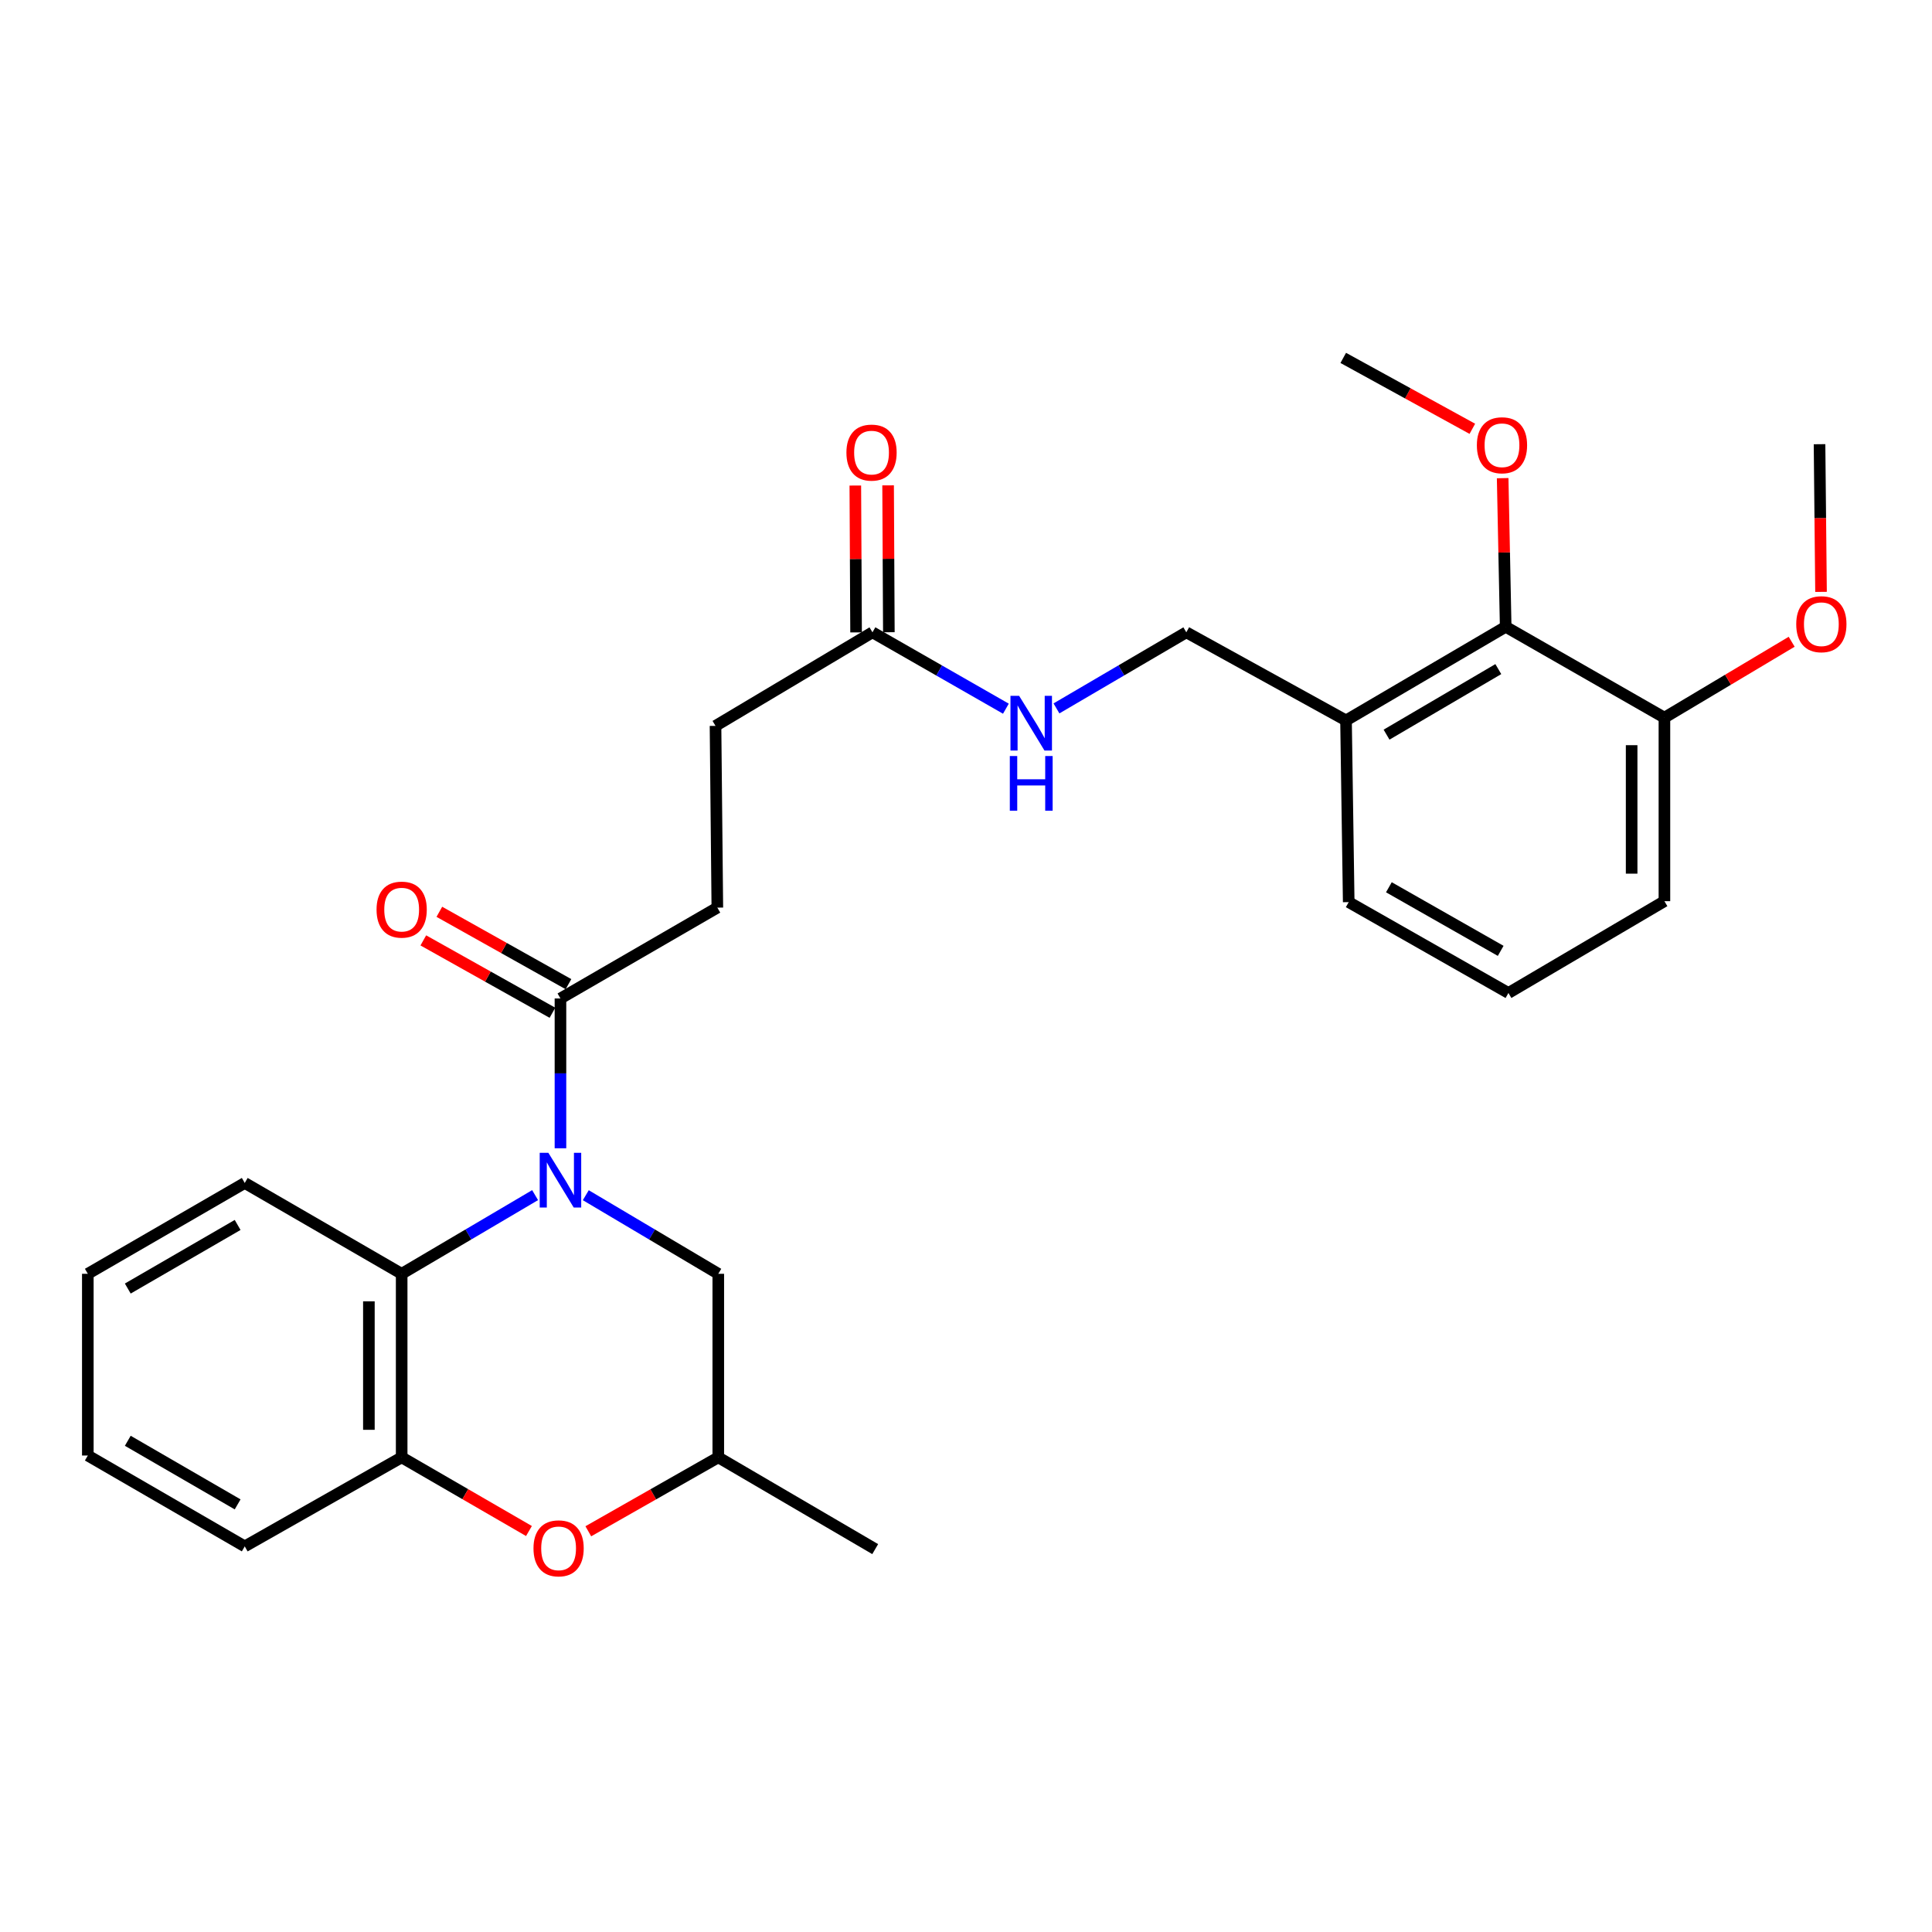<?xml version='1.0' encoding='iso-8859-1'?>
<svg version='1.1' baseProfile='full'
              xmlns='http://www.w3.org/2000/svg'
                      xmlns:rdkit='http://www.rdkit.org/xml'
                      xmlns:xlink='http://www.w3.org/1999/xlink'
                  xml:space='preserve'
width='1000px' height='1000px' viewBox='0 0 1000 1000'>
<!-- END OF HEADER -->
<rect style='opacity:1.0;fill:#FFFFFF;stroke:none' width='1000' height='1000' x='0' y='0'> </rect>
<path class='bond-0' d='M 276.967,618.594 L 242.434,638.956' style='fill:none;fill-rule:evenodd;stroke:#0000FF;stroke-width:6px;stroke-linecap:butt;stroke-linejoin:miter;stroke-opacity:1' />
<path class='bond-0' d='M 242.434,638.956 L 207.902,659.317' style='fill:none;fill-rule:evenodd;stroke:#000000;stroke-width:6px;stroke-linecap:butt;stroke-linejoin:miter;stroke-opacity:1' />
<path class='bond-1' d='M 290.092,594.344 L 290.092,555.575' style='fill:none;fill-rule:evenodd;stroke:#0000FF;stroke-width:6px;stroke-linecap:butt;stroke-linejoin:miter;stroke-opacity:1' />
<path class='bond-1' d='M 290.092,555.575 L 290.092,516.807' style='fill:none;fill-rule:evenodd;stroke:#000000;stroke-width:6px;stroke-linecap:butt;stroke-linejoin:miter;stroke-opacity:1' />
<path class='bond-5' d='M 303.207,618.635 L 337.495,638.976' style='fill:none;fill-rule:evenodd;stroke:#0000FF;stroke-width:6px;stroke-linecap:butt;stroke-linejoin:miter;stroke-opacity:1' />
<path class='bond-5' d='M 337.495,638.976 L 371.783,659.317' style='fill:none;fill-rule:evenodd;stroke:#000000;stroke-width:6px;stroke-linecap:butt;stroke-linejoin:miter;stroke-opacity:1' />
<path class='bond-2' d='M 207.902,659.317 L 207.902,754.318' style='fill:none;fill-rule:evenodd;stroke:#000000;stroke-width:6px;stroke-linecap:butt;stroke-linejoin:miter;stroke-opacity:1' />
<path class='bond-2' d='M 190.934,673.567 L 190.934,740.068' style='fill:none;fill-rule:evenodd;stroke:#000000;stroke-width:6px;stroke-linecap:butt;stroke-linejoin:miter;stroke-opacity:1' />
<path class='bond-18' d='M 207.902,659.317 L 126.683,612.297' style='fill:none;fill-rule:evenodd;stroke:#000000;stroke-width:6px;stroke-linecap:butt;stroke-linejoin:miter;stroke-opacity:1' />
<path class='bond-11' d='M 294.24,509.406 L 260.823,490.675' style='fill:none;fill-rule:evenodd;stroke:#000000;stroke-width:6px;stroke-linecap:butt;stroke-linejoin:miter;stroke-opacity:1' />
<path class='bond-11' d='M 260.823,490.675 L 227.406,471.945' style='fill:none;fill-rule:evenodd;stroke:#FF0000;stroke-width:6px;stroke-linecap:butt;stroke-linejoin:miter;stroke-opacity:1' />
<path class='bond-11' d='M 285.944,524.207 L 252.527,505.477' style='fill:none;fill-rule:evenodd;stroke:#000000;stroke-width:6px;stroke-linecap:butt;stroke-linejoin:miter;stroke-opacity:1' />
<path class='bond-11' d='M 252.527,505.477 L 219.11,486.746' style='fill:none;fill-rule:evenodd;stroke:#FF0000;stroke-width:6px;stroke-linecap:butt;stroke-linejoin:miter;stroke-opacity:1' />
<path class='bond-12' d='M 290.092,516.807 L 371.292,469.787' style='fill:none;fill-rule:evenodd;stroke:#000000;stroke-width:6px;stroke-linecap:butt;stroke-linejoin:miter;stroke-opacity:1' />
<path class='bond-19' d='M 207.902,754.318 L 126.683,800.404' style='fill:none;fill-rule:evenodd;stroke:#000000;stroke-width:6px;stroke-linecap:butt;stroke-linejoin:miter;stroke-opacity:1' />
<path class='bond-28' d='M 207.902,754.318 L 240.843,773.386' style='fill:none;fill-rule:evenodd;stroke:#000000;stroke-width:6px;stroke-linecap:butt;stroke-linejoin:miter;stroke-opacity:1' />
<path class='bond-28' d='M 240.843,773.386 L 273.784,792.454' style='fill:none;fill-rule:evenodd;stroke:#FF0000;stroke-width:6px;stroke-linecap:butt;stroke-linejoin:miter;stroke-opacity:1' />
<path class='bond-3' d='M 304.508,792.589 L 338.145,773.453' style='fill:none;fill-rule:evenodd;stroke:#FF0000;stroke-width:6px;stroke-linecap:butt;stroke-linejoin:miter;stroke-opacity:1' />
<path class='bond-3' d='M 338.145,773.453 L 371.783,754.318' style='fill:none;fill-rule:evenodd;stroke:#000000;stroke-width:6px;stroke-linecap:butt;stroke-linejoin:miter;stroke-opacity:1' />
<path class='bond-4' d='M 779.339,324.42 L 696.697,372.892' style='fill:none;fill-rule:evenodd;stroke:#000000;stroke-width:6px;stroke-linecap:butt;stroke-linejoin:miter;stroke-opacity:1' />
<path class='bond-4' d='M 775.527,346.327 L 717.677,380.257' style='fill:none;fill-rule:evenodd;stroke:#000000;stroke-width:6px;stroke-linecap:butt;stroke-linejoin:miter;stroke-opacity:1' />
<path class='bond-13' d='M 779.339,324.42 L 861.501,371.459' style='fill:none;fill-rule:evenodd;stroke:#000000;stroke-width:6px;stroke-linecap:butt;stroke-linejoin:miter;stroke-opacity:1' />
<path class='bond-16' d='M 779.339,324.42 L 778.556,285.956' style='fill:none;fill-rule:evenodd;stroke:#000000;stroke-width:6px;stroke-linecap:butt;stroke-linejoin:miter;stroke-opacity:1' />
<path class='bond-16' d='M 778.556,285.956 L 777.774,247.493' style='fill:none;fill-rule:evenodd;stroke:#FF0000;stroke-width:6px;stroke-linecap:butt;stroke-linejoin:miter;stroke-opacity:1' />
<path class='bond-9' d='M 371.783,659.317 L 371.783,754.318' style='fill:none;fill-rule:evenodd;stroke:#000000;stroke-width:6px;stroke-linecap:butt;stroke-linejoin:miter;stroke-opacity:1' />
<path class='bond-6' d='M 696.697,372.892 L 614.035,327.286' style='fill:none;fill-rule:evenodd;stroke:#000000;stroke-width:6px;stroke-linecap:butt;stroke-linejoin:miter;stroke-opacity:1' />
<path class='bond-20' d='M 696.697,372.892 L 698.092,466.94' style='fill:none;fill-rule:evenodd;stroke:#000000;stroke-width:6px;stroke-linecap:butt;stroke-linejoin:miter;stroke-opacity:1' />
<path class='bond-7' d='M 451.588,327.286 L 370.35,375.719' style='fill:none;fill-rule:evenodd;stroke:#000000;stroke-width:6px;stroke-linecap:butt;stroke-linejoin:miter;stroke-opacity:1' />
<path class='bond-8' d='M 451.588,327.286 L 486.12,347.054' style='fill:none;fill-rule:evenodd;stroke:#000000;stroke-width:6px;stroke-linecap:butt;stroke-linejoin:miter;stroke-opacity:1' />
<path class='bond-8' d='M 486.12,347.054 L 520.652,366.821' style='fill:none;fill-rule:evenodd;stroke:#0000FF;stroke-width:6px;stroke-linecap:butt;stroke-linejoin:miter;stroke-opacity:1' />
<path class='bond-14' d='M 460.071,327.242 L 459.875,289.233' style='fill:none;fill-rule:evenodd;stroke:#000000;stroke-width:6px;stroke-linecap:butt;stroke-linejoin:miter;stroke-opacity:1' />
<path class='bond-14' d='M 459.875,289.233 L 459.679,251.224' style='fill:none;fill-rule:evenodd;stroke:#FF0000;stroke-width:6px;stroke-linecap:butt;stroke-linejoin:miter;stroke-opacity:1' />
<path class='bond-14' d='M 443.104,327.33 L 442.908,289.321' style='fill:none;fill-rule:evenodd;stroke:#000000;stroke-width:6px;stroke-linecap:butt;stroke-linejoin:miter;stroke-opacity:1' />
<path class='bond-14' d='M 442.908,289.321 L 442.711,251.311' style='fill:none;fill-rule:evenodd;stroke:#FF0000;stroke-width:6px;stroke-linecap:butt;stroke-linejoin:miter;stroke-opacity:1' />
<path class='bond-10' d='M 546.825,366.668 L 580.43,346.977' style='fill:none;fill-rule:evenodd;stroke:#0000FF;stroke-width:6px;stroke-linecap:butt;stroke-linejoin:miter;stroke-opacity:1' />
<path class='bond-10' d='M 580.43,346.977 L 614.035,327.286' style='fill:none;fill-rule:evenodd;stroke:#000000;stroke-width:6px;stroke-linecap:butt;stroke-linejoin:miter;stroke-opacity:1' />
<path class='bond-23' d='M 371.783,754.318 L 453.002,801.818' style='fill:none;fill-rule:evenodd;stroke:#000000;stroke-width:6px;stroke-linecap:butt;stroke-linejoin:miter;stroke-opacity:1' />
<path class='bond-15' d='M 371.292,469.787 L 370.35,375.719' style='fill:none;fill-rule:evenodd;stroke:#000000;stroke-width:6px;stroke-linecap:butt;stroke-linejoin:miter;stroke-opacity:1' />
<path class='bond-17' d='M 861.501,371.459 L 894.433,351.815' style='fill:none;fill-rule:evenodd;stroke:#000000;stroke-width:6px;stroke-linecap:butt;stroke-linejoin:miter;stroke-opacity:1' />
<path class='bond-17' d='M 894.433,351.815 L 927.365,332.171' style='fill:none;fill-rule:evenodd;stroke:#FF0000;stroke-width:6px;stroke-linecap:butt;stroke-linejoin:miter;stroke-opacity:1' />
<path class='bond-30' d='M 861.501,371.459 L 861.501,466.45' style='fill:none;fill-rule:evenodd;stroke:#000000;stroke-width:6px;stroke-linecap:butt;stroke-linejoin:miter;stroke-opacity:1' />
<path class='bond-30' d='M 844.533,385.707 L 844.533,452.201' style='fill:none;fill-rule:evenodd;stroke:#000000;stroke-width:6px;stroke-linecap:butt;stroke-linejoin:miter;stroke-opacity:1' />
<path class='bond-24' d='M 762.082,221.952 L 728.673,203.6' style='fill:none;fill-rule:evenodd;stroke:#FF0000;stroke-width:6px;stroke-linecap:butt;stroke-linejoin:miter;stroke-opacity:1' />
<path class='bond-24' d='M 728.673,203.6 L 695.264,185.247' style='fill:none;fill-rule:evenodd;stroke:#000000;stroke-width:6px;stroke-linecap:butt;stroke-linejoin:miter;stroke-opacity:1' />
<path class='bond-25' d='M 942.561,306.359 L 942.174,268.139' style='fill:none;fill-rule:evenodd;stroke:#FF0000;stroke-width:6px;stroke-linecap:butt;stroke-linejoin:miter;stroke-opacity:1' />
<path class='bond-25' d='M 942.174,268.139 L 941.787,229.919' style='fill:none;fill-rule:evenodd;stroke:#000000;stroke-width:6px;stroke-linecap:butt;stroke-linejoin:miter;stroke-opacity:1' />
<path class='bond-26' d='M 126.683,612.297 L 45.455,659.317' style='fill:none;fill-rule:evenodd;stroke:#000000;stroke-width:6px;stroke-linecap:butt;stroke-linejoin:miter;stroke-opacity:1' />
<path class='bond-26' d='M 122.999,634.035 L 66.139,666.949' style='fill:none;fill-rule:evenodd;stroke:#000000;stroke-width:6px;stroke-linecap:butt;stroke-linejoin:miter;stroke-opacity:1' />
<path class='bond-29' d='M 126.683,800.404 L 45.455,753.375' style='fill:none;fill-rule:evenodd;stroke:#000000;stroke-width:6px;stroke-linecap:butt;stroke-linejoin:miter;stroke-opacity:1' />
<path class='bond-29' d='M 123.001,778.665 L 66.141,745.745' style='fill:none;fill-rule:evenodd;stroke:#000000;stroke-width:6px;stroke-linecap:butt;stroke-linejoin:miter;stroke-opacity:1' />
<path class='bond-21' d='M 698.092,466.94 L 780.762,513.969' style='fill:none;fill-rule:evenodd;stroke:#000000;stroke-width:6px;stroke-linecap:butt;stroke-linejoin:miter;stroke-opacity:1' />
<path class='bond-21' d='M 718.882,459.246 L 776.752,492.166' style='fill:none;fill-rule:evenodd;stroke:#000000;stroke-width:6px;stroke-linecap:butt;stroke-linejoin:miter;stroke-opacity:1' />
<path class='bond-22' d='M 780.762,513.969 L 861.501,466.45' style='fill:none;fill-rule:evenodd;stroke:#000000;stroke-width:6px;stroke-linecap:butt;stroke-linejoin:miter;stroke-opacity:1' />
<path class='bond-27' d='M 45.455,659.317 L 45.455,753.375' style='fill:none;fill-rule:evenodd;stroke:#000000;stroke-width:6px;stroke-linecap:butt;stroke-linejoin:miter;stroke-opacity:1' />
<path  class='atom-0' d='M 283.832 596.695
L 293.112 611.695
Q 294.032 613.175, 295.512 615.855
Q 296.992 618.535, 297.072 618.695
L 297.072 596.695
L 300.832 596.695
L 300.832 625.015
L 296.952 625.015
L 286.992 608.615
Q 285.832 606.695, 284.592 604.495
Q 283.392 602.295, 283.032 601.615
L 283.032 625.015
L 279.352 625.015
L 279.352 596.695
L 283.832 596.695
' fill='#0000FF'/>
<path  class='atom-4' d='M 276.131 801.417
Q 276.131 794.617, 279.491 790.817
Q 282.851 787.017, 289.131 787.017
Q 295.411 787.017, 298.771 790.817
Q 302.131 794.617, 302.131 801.417
Q 302.131 808.297, 298.731 812.217
Q 295.331 816.097, 289.131 816.097
Q 282.891 816.097, 279.491 812.217
Q 276.131 808.337, 276.131 801.417
M 289.131 812.897
Q 293.451 812.897, 295.771 810.017
Q 298.131 807.097, 298.131 801.417
Q 298.131 795.857, 295.771 793.057
Q 293.451 790.217, 289.131 790.217
Q 284.811 790.217, 282.451 793.017
Q 280.131 795.817, 280.131 801.417
Q 280.131 807.137, 282.451 810.017
Q 284.811 812.897, 289.131 812.897
' fill='#FF0000'/>
<path  class='atom-9' d='M 527.499 360.164
L 536.779 375.164
Q 537.699 376.644, 539.179 379.324
Q 540.659 382.004, 540.739 382.164
L 540.739 360.164
L 544.499 360.164
L 544.499 388.484
L 540.619 388.484
L 530.659 372.084
Q 529.499 370.164, 528.259 367.964
Q 527.059 365.764, 526.699 365.084
L 526.699 388.484
L 523.019 388.484
L 523.019 360.164
L 527.499 360.164
' fill='#0000FF'/>
<path  class='atom-9' d='M 522.679 391.316
L 526.519 391.316
L 526.519 403.356
L 540.999 403.356
L 540.999 391.316
L 544.839 391.316
L 544.839 419.636
L 540.999 419.636
L 540.999 406.556
L 526.519 406.556
L 526.519 419.636
L 522.679 419.636
L 522.679 391.316
' fill='#0000FF'/>
<path  class='atom-12' d='M 194.902 470.819
Q 194.902 464.019, 198.262 460.219
Q 201.622 456.419, 207.902 456.419
Q 214.182 456.419, 217.542 460.219
Q 220.902 464.019, 220.902 470.819
Q 220.902 477.699, 217.502 481.619
Q 214.102 485.499, 207.902 485.499
Q 201.662 485.499, 198.262 481.619
Q 194.902 477.739, 194.902 470.819
M 207.902 482.299
Q 212.222 482.299, 214.542 479.419
Q 216.902 476.499, 216.902 470.819
Q 216.902 465.259, 214.542 462.459
Q 212.222 459.619, 207.902 459.619
Q 203.582 459.619, 201.222 462.419
Q 198.902 465.219, 198.902 470.819
Q 198.902 476.539, 201.222 479.419
Q 203.582 482.299, 207.902 482.299
' fill='#FF0000'/>
<path  class='atom-15' d='M 438.107 234.26
Q 438.107 227.46, 441.467 223.66
Q 444.827 219.86, 451.107 219.86
Q 457.387 219.86, 460.747 223.66
Q 464.107 227.46, 464.107 234.26
Q 464.107 241.14, 460.707 245.06
Q 457.307 248.94, 451.107 248.94
Q 444.867 248.94, 441.467 245.06
Q 438.107 241.18, 438.107 234.26
M 451.107 245.74
Q 455.427 245.74, 457.747 242.86
Q 460.107 239.94, 460.107 234.26
Q 460.107 228.7, 457.747 225.9
Q 455.427 223.06, 451.107 223.06
Q 446.787 223.06, 444.427 225.86
Q 442.107 228.66, 442.107 234.26
Q 442.107 239.98, 444.427 242.86
Q 446.787 245.74, 451.107 245.74
' fill='#FF0000'/>
<path  class='atom-17' d='M 764.425 230.461
Q 764.425 223.661, 767.785 219.861
Q 771.145 216.061, 777.425 216.061
Q 783.705 216.061, 787.065 219.861
Q 790.425 223.661, 790.425 230.461
Q 790.425 237.341, 787.025 241.261
Q 783.625 245.141, 777.425 245.141
Q 771.185 245.141, 767.785 241.261
Q 764.425 237.381, 764.425 230.461
M 777.425 241.941
Q 781.745 241.941, 784.065 239.061
Q 786.425 236.141, 786.425 230.461
Q 786.425 224.901, 784.065 222.101
Q 781.745 219.261, 777.425 219.261
Q 773.105 219.261, 770.745 222.061
Q 768.425 224.861, 768.425 230.461
Q 768.425 236.181, 770.745 239.061
Q 773.105 241.941, 777.425 241.941
' fill='#FF0000'/>
<path  class='atom-18' d='M 929.729 323.086
Q 929.729 316.286, 933.089 312.486
Q 936.449 308.686, 942.729 308.686
Q 949.009 308.686, 952.369 312.486
Q 955.729 316.286, 955.729 323.086
Q 955.729 329.966, 952.329 333.886
Q 948.929 337.766, 942.729 337.766
Q 936.489 337.766, 933.089 333.886
Q 929.729 330.006, 929.729 323.086
M 942.729 334.566
Q 947.049 334.566, 949.369 331.686
Q 951.729 328.766, 951.729 323.086
Q 951.729 317.526, 949.369 314.726
Q 947.049 311.886, 942.729 311.886
Q 938.409 311.886, 936.049 314.686
Q 933.729 317.486, 933.729 323.086
Q 933.729 328.806, 936.049 331.686
Q 938.409 334.566, 942.729 334.566
' fill='#FF0000'/>
</svg>

